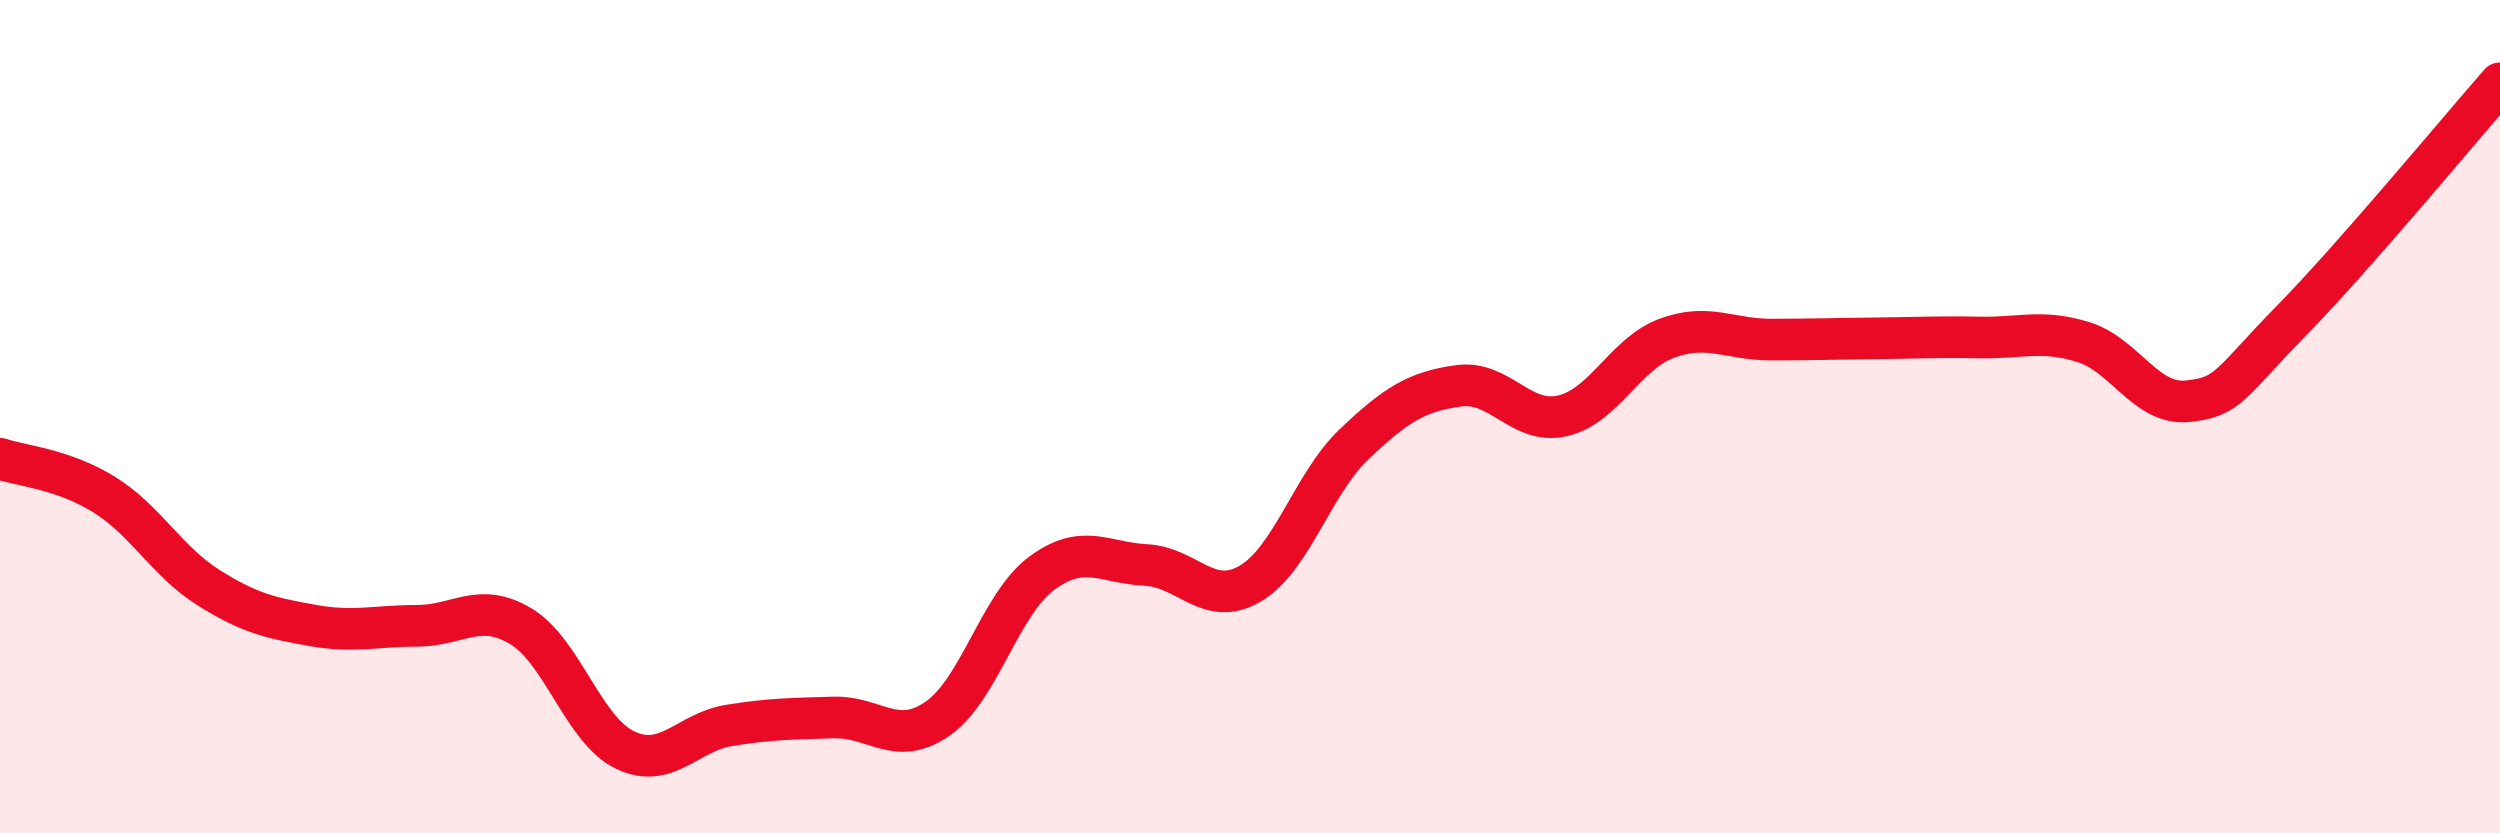 
    <svg width="60" height="20" viewBox="0 0 60 20" xmlns="http://www.w3.org/2000/svg">
      <path
        d="M 0,11.01 C 0.5,11.18 1.5,11.25 2.5,11.87 C 3.5,12.49 4,13.47 5,14.1 C 6,14.73 6.5,14.83 7.5,15.01 C 8.5,15.19 9,15.02 10,15.02 C 11,15.02 11.5,14.43 12.5,15.03 C 13.5,15.63 14,17.52 15,18 C 16,18.48 16.5,17.57 17.5,17.41 C 18.5,17.25 19,17.25 20,17.22 C 21,17.19 21.5,17.94 22.5,17.25 C 23.5,16.56 24,14.5 25,13.76 C 26,13.02 26.5,13.51 27.5,13.56 C 28.5,13.61 29,14.59 30,14.01 C 31,13.43 31.5,11.61 32.5,10.66 C 33.5,9.71 34,9.4 35,9.26 C 36,9.12 36.5,10.21 37.5,9.98 C 38.5,9.75 39,8.49 40,8.12 C 41,7.75 41.5,8.15 42.5,8.15 C 43.5,8.15 44,8.13 45,8.12 C 46,8.11 46.5,8.08 47.5,8.1 C 48.5,8.12 49,7.9 50,8.21 C 51,8.52 51.5,9.73 52.5,9.63 C 53.5,9.53 53.5,9.22 55,7.69 C 56.5,6.16 59,3.14 60,2L60 20L0 20Z"
        fill="#EB0A25"
        opacity="0.1"
        stroke-linecap="round"
        stroke-linejoin="round"
      />
      <path
        d="M 0,11.01 C 0.5,11.18 1.5,11.25 2.5,11.87 C 3.5,12.49 4,13.47 5,14.1 C 6,14.73 6.5,14.83 7.5,15.01 C 8.5,15.19 9,15.02 10,15.02 C 11,15.02 11.5,14.43 12.5,15.03 C 13.5,15.63 14,17.52 15,18 C 16,18.48 16.5,17.57 17.5,17.41 C 18.5,17.25 19,17.25 20,17.22 C 21,17.19 21.5,17.94 22.5,17.25 C 23.5,16.56 24,14.5 25,13.76 C 26,13.02 26.5,13.51 27.5,13.56 C 28.5,13.61 29,14.59 30,14.01 C 31,13.43 31.5,11.61 32.5,10.66 C 33.5,9.71 34,9.4 35,9.26 C 36,9.12 36.5,10.21 37.5,9.98 C 38.5,9.75 39,8.49 40,8.12 C 41,7.75 41.5,8.15 42.5,8.15 C 43.5,8.15 44,8.13 45,8.12 C 46,8.11 46.5,8.08 47.5,8.1 C 48.5,8.12 49,7.9 50,8.21 C 51,8.52 51.5,9.73 52.5,9.63 C 53.5,9.53 53.5,9.22 55,7.69 C 56.5,6.16 59,3.14 60,2"
        stroke="#EB0A25"
        stroke-width="1"
        fill="none"
        stroke-linecap="round"
        stroke-linejoin="round"
      />
    </svg>
  